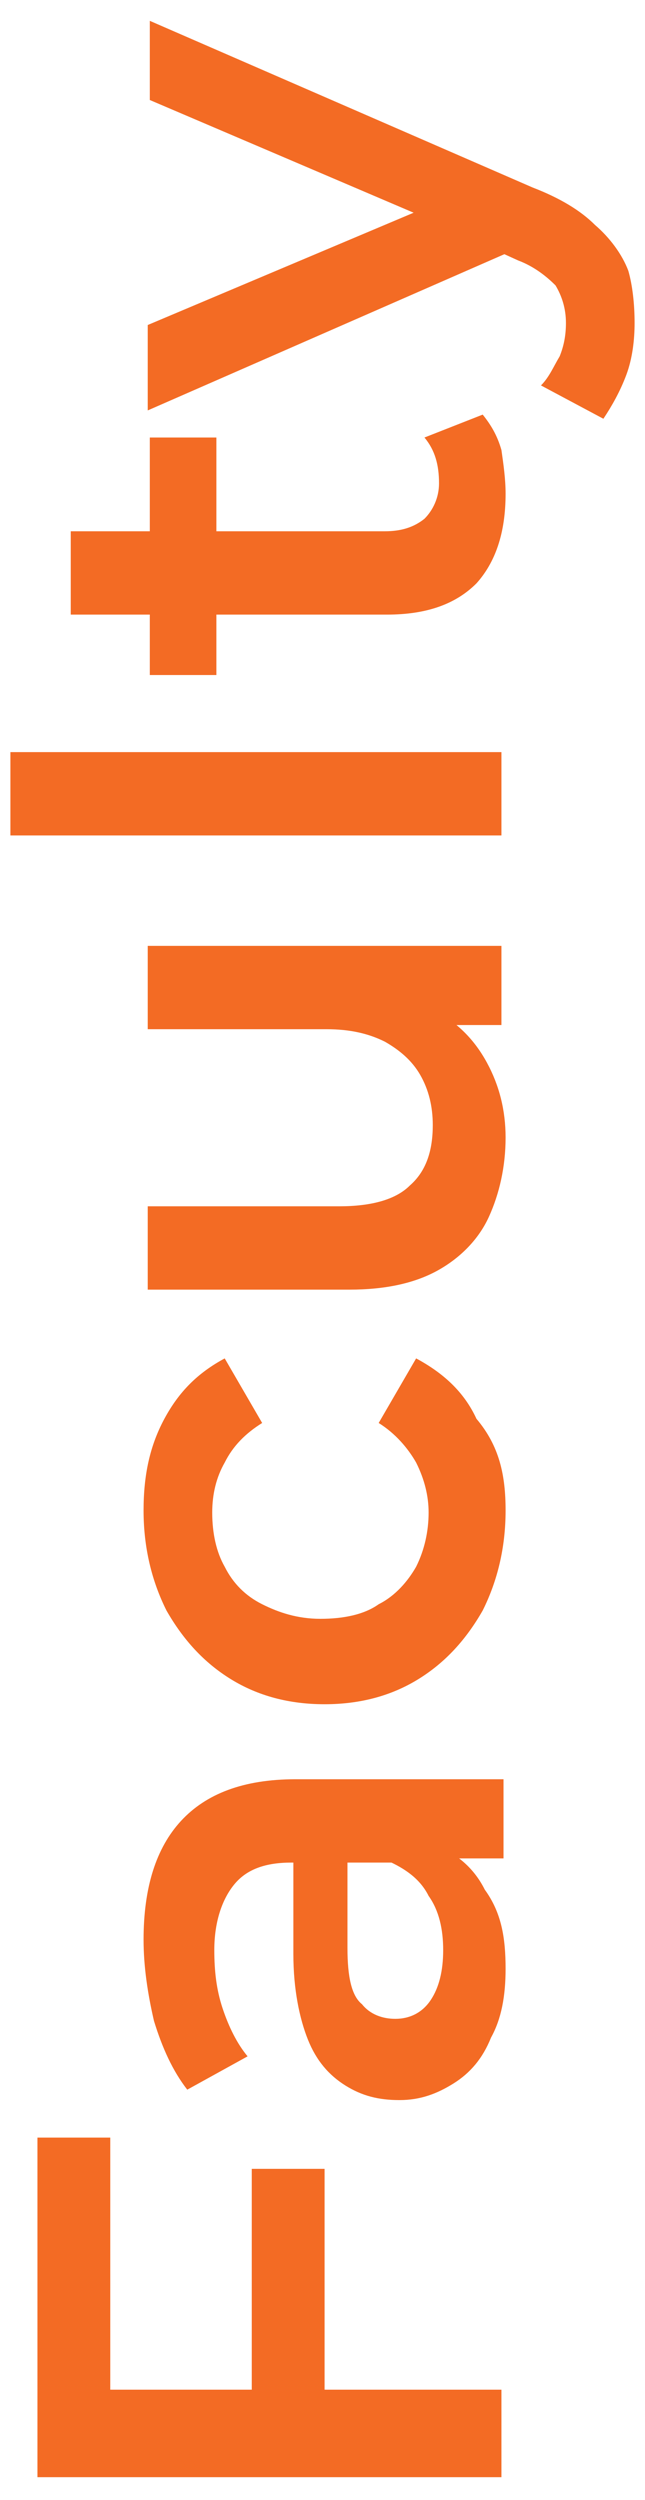 <?xml version="1.0" encoding="utf-8"?>
<!-- Generator: Adobe Illustrator 25.4.1, SVG Export Plug-In . SVG Version: 6.00 Build 0)  -->
<svg version="1.1" id="Layer_1" xmlns="http://www.w3.org/2000/svg" xmlns:xlink="http://www.w3.org/1999/xlink" x="0px" y="0px"
	 viewBox="0 0 31 120" style="enable-background:new 0 0 31 120;" xml:space="preserve">
<style type="text/css">
	.st0{fill:#F36B24;}
</style>
<g>
	<path class="st0" d="M24.1,114.8v4.1H1.8v-16.3h3.5v12.1H24.1z M12.1,115.2v-11.1h3.5v11.1H12.1z"/>
	<path class="st0" d="M24.3,94.5c0,1.3-0.2,2.4-0.7,3.3c-0.4,1-1,1.7-1.8,2.2c-0.8,0.5-1.6,0.8-2.6,0.8c-1,0-1.8-0.2-2.6-0.7
		c-0.8-0.5-1.4-1.2-1.8-2.2c-0.4-1-0.7-2.4-0.7-4.1v-4.9h2.6v4.6c0,1.4,0.2,2.3,0.7,2.7c0.4,0.5,1,0.7,1.6,0.7
		c0.7,0,1.3-0.3,1.7-0.9c0.4-0.6,0.6-1.4,0.6-2.4c0-1-0.2-1.9-0.7-2.6c-0.4-0.8-1.1-1.3-2-1.7l2.4-0.7c1,0.4,1.8,1.1,2.3,2.1
		C24.1,91.8,24.3,93,24.3,94.5z M24.1,89.2h-3.4l-0.7,0.2h-6c-1.2,0-2.1,0.3-2.7,1c-0.6,0.7-1,1.8-1,3.2c0,1,0.1,1.9,0.4,2.8
		c0.3,0.9,0.7,1.7,1.2,2.3L9,100.3c-0.7-0.9-1.2-2-1.6-3.3c-0.3-1.3-0.5-2.6-0.5-3.9c0-2.5,0.6-4.4,1.8-5.7c1.2-1.3,3-2,5.5-2h10
		V89.2z"/>
	<path class="st0" d="M24.3,72.5c0,1.8-0.4,3.4-1.1,4.8c-0.8,1.4-1.8,2.5-3.1,3.3c-1.3,0.8-2.8,1.2-4.5,1.2c-1.7,0-3.2-0.4-4.5-1.2
		c-1.3-0.8-2.3-1.9-3.1-3.3c-0.7-1.4-1.1-3-1.1-4.8c0-1.7,0.3-3.1,1-4.4c0.7-1.3,1.6-2.2,2.9-2.9l1.8,3.1c-0.8,0.5-1.4,1.1-1.8,1.9
		c-0.4,0.7-0.6,1.5-0.6,2.4c0,1,0.2,1.9,0.6,2.6c0.4,0.8,1,1.4,1.8,1.8c0.8,0.4,1.7,0.7,2.8,0.7s2.1-0.2,2.8-0.7
		c0.8-0.4,1.4-1.1,1.8-1.8c0.4-0.8,0.6-1.7,0.6-2.6c0-0.8-0.2-1.6-0.6-2.4c-0.4-0.7-1-1.4-1.8-1.9l1.8-3.1c1.3,0.7,2.3,1.6,2.9,2.9
		C24,69.4,24.3,70.8,24.3,72.5z"/>
	<path class="st0" d="M24.3,54.6c0,1.4-0.3,2.7-0.8,3.8c-0.5,1.1-1.4,2-2.5,2.6c-1.1,0.6-2.5,0.9-4.2,0.9H7.1v-4h9.2
		c1.5,0,2.7-0.3,3.4-1c0.8-0.7,1.1-1.7,1.1-2.9c0-0.9-0.2-1.7-0.6-2.4c-0.4-0.7-1-1.2-1.7-1.6c-0.8-0.4-1.7-0.6-2.8-0.6H7.1v-4h17
		v3.8h-4.6l1.4-0.7c1.1,0.6,1.9,1.4,2.5,2.5C24,52.1,24.3,53.3,24.3,54.6z"/>
	<path class="st0" d="M24.1,40.1H0.5v-4h23.6V40.1z"/>
	<path class="st0" d="M10.4,32.4H7.2V21h3.2V32.4z M24.3,23.7c0,1.9-0.5,3.3-1.4,4.3c-1,1-2.4,1.5-4.3,1.5H3.4v-4h15.1
		c0.8,0,1.4-0.2,1.9-0.6c0.4-0.4,0.7-1,0.7-1.7c0-0.9-0.2-1.6-0.7-2.2l2.8-1.1c0.4,0.5,0.7,1,0.9,1.7C24.2,22.3,24.3,23,24.3,23.7z"
		/>
	<path class="st0" d="M30.5,15.5c0,0.8-0.1,1.7-0.4,2.5c-0.3,0.8-0.7,1.5-1.1,2.1L26,18.5c0.4-0.4,0.6-0.9,0.9-1.4
		c0.2-0.5,0.3-1,0.3-1.6c0-0.7-0.2-1.3-0.5-1.8c-0.4-0.4-1-0.9-1.8-1.2l-2.2-1l-0.5-0.3l-15-6.4V1l18.4,8c1.3,0.5,2.3,1.1,3,1.8
		c0.7,0.6,1.3,1.4,1.6,2.2C30.4,13.7,30.5,14.6,30.5,15.5z M24.7,12L7.1,19.7v-4.1l14.7-6.2L24.7,12z"/>
</g>
</svg>
